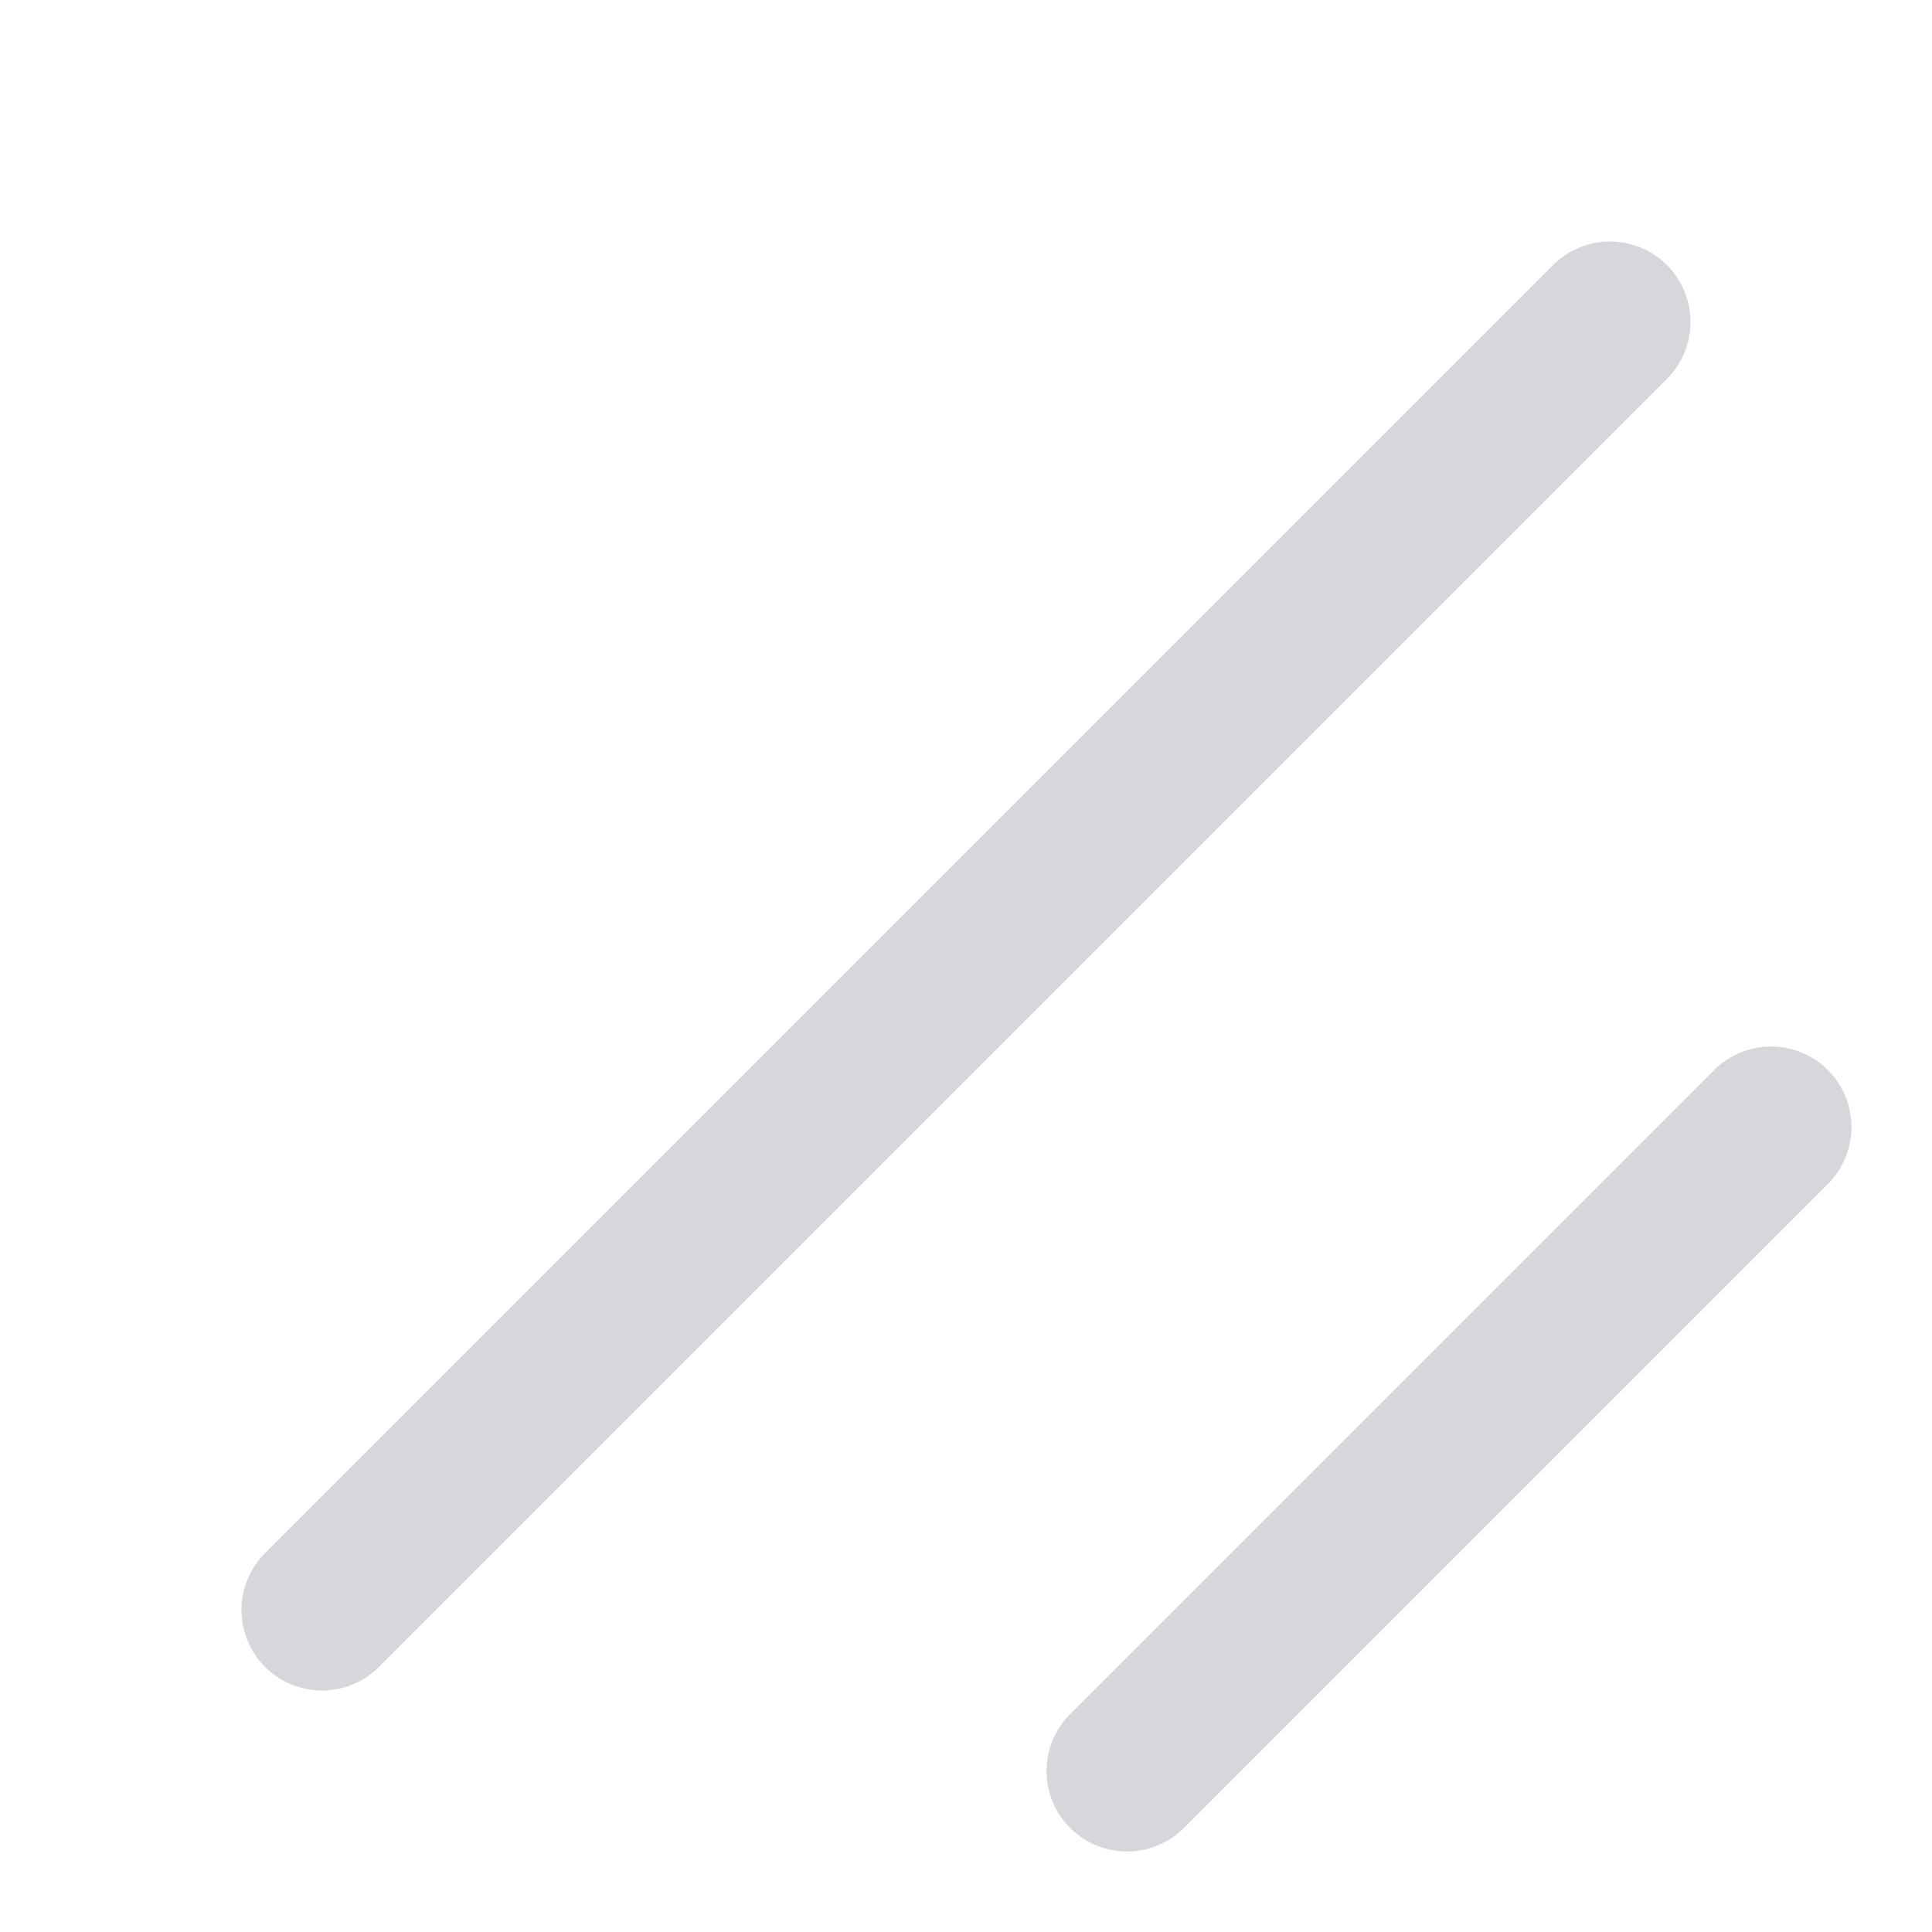 <?xml version="1.0" encoding="utf-8"?>
<svg xmlns="http://www.w3.org/2000/svg" fill="none" height="100%" overflow="visible" preserveAspectRatio="none" style="display: block;" viewBox="0 0 12 12" width="100%">
<g id="Resize handle">
<path d="M10 2L2 10" id="Vector" stroke="#D5D7DA" stroke-linecap="round"/>
<path d="M11 7L7 11" id="Vector_2" stroke="#D5D7DA" stroke-linecap="round"/>
</g>
</svg>